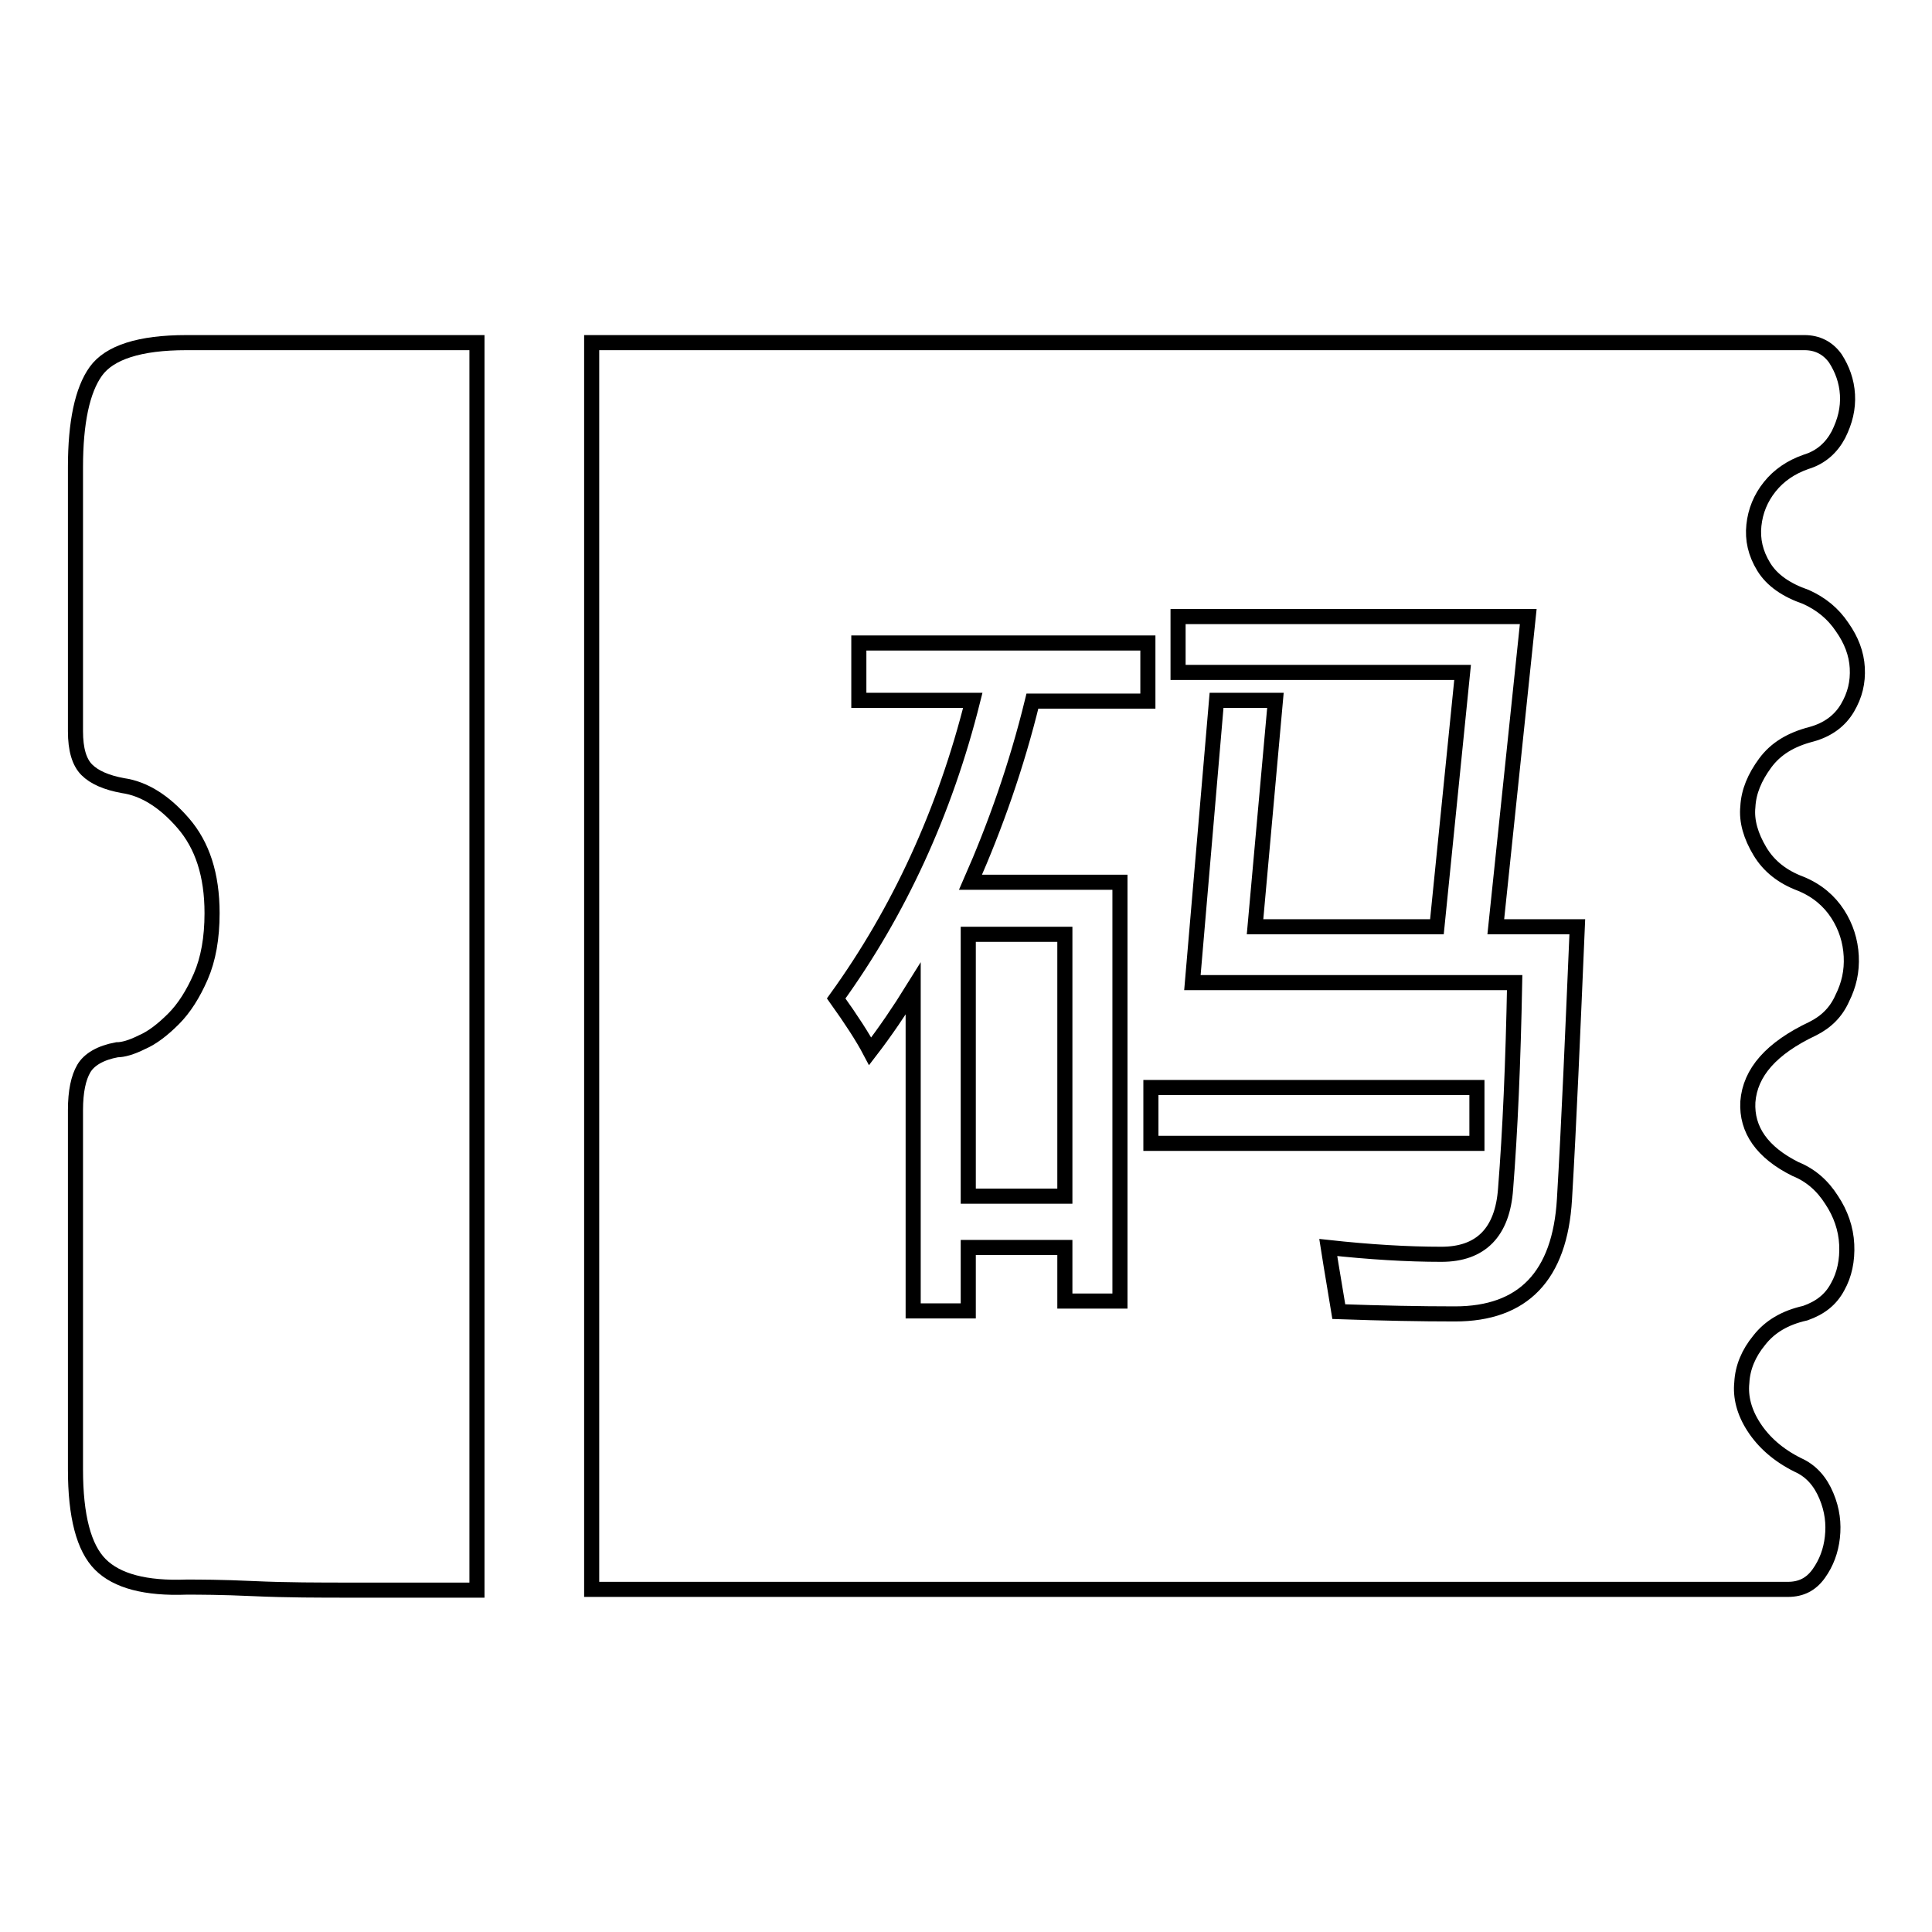 <?xml version="1.0" encoding="utf-8"?>
<!-- Svg Vector Icons : http://www.onlinewebfonts.com/icon -->
<!DOCTYPE svg PUBLIC "-//W3C//DTD SVG 1.1//EN" "http://www.w3.org/Graphics/SVG/1.1/DTD/svg11.dtd">
<svg version="1.1" xmlns="http://www.w3.org/2000/svg" xmlns:xlink="http://www.w3.org/1999/xlink" x="0px" y="0px" viewBox="0 0 256 256" enable-background="new 0 0 256 256" xml:space="preserve">
<g><g><path stroke-width="2" fill-opacity="0" stroke="#000000"  d="M128.3,123.8h12.8v34.7h-12.8V123.8L128.3,123.8z"/><path stroke-width="2" fill-opacity="0" stroke="#000000"  d="M12.7,49.2C10.9,51.7,10,56,10,61.9v35c0,2.4,0.5,4.1,1.5,5.1c1,1,2.6,1.7,4.8,2.1c2.8,0.4,5.5,2.1,8,5c2.5,2.9,3.8,6.8,3.8,11.9c0,3.3-0.5,6.1-1.5,8.4c-1,2.3-2.2,4.2-3.6,5.6c-1.4,1.4-2.8,2.5-4.2,3.1c-1.4,0.7-2.5,1-3.3,1c-2.2,0.4-3.7,1.3-4.4,2.5c-0.7,1.2-1.1,3-1.1,5.5v47.6c0,6.2,1.1,10.4,3.3,12.6c2.2,2.2,6,3.2,11.4,3c1.6,0,4.6,0,8.9,0.2s8.7,0.2,13.1,0.2h16.5V45.4H24.7C18.5,45.4,14.5,46.7,12.7,49.2L12.7,49.2z"/><path stroke-width="2" fill-opacity="0" stroke="#000000"  d="M240.2,136.3c1.8-0.9,3.1-2.2,3.9-4c0.9-1.8,1.3-3.6,1.2-5.6c-0.1-2-0.7-3.9-1.8-5.6s-2.7-3.1-4.9-4c-2.4-0.9-4.2-2.3-5.4-4.3c-1.2-2-1.8-4-1.6-5.9c0.1-2,0.9-3.9,2.3-5.8c1.4-1.9,3.4-3.1,6.1-3.8c2.2-0.6,3.8-1.8,4.8-3.5c1-1.7,1.4-3.4,1.3-5.3c-0.1-1.9-0.8-3.7-2-5.4c-1.2-1.8-2.8-3.1-4.8-4c-2.6-0.9-4.5-2.2-5.6-4c-1.1-1.8-1.5-3.6-1.3-5.5c0.2-1.9,0.9-3.6,2.1-5.1c1.2-1.5,2.8-2.6,4.8-3.3c2-0.6,3.4-1.9,4.3-3.6c0.9-1.8,1.3-3.5,1.2-5.3c-0.1-1.8-0.7-3.4-1.6-4.8c-1-1.4-2.4-2.1-4.1-2.1H78.4v165.2h158.5c1.8,0,3.1-0.7,4.1-2.1c1-1.4,1.6-3,1.8-4.8s0-3.6-0.8-5.5c-0.8-1.9-2-3.3-3.8-4.1c-2.6-1.3-4.5-3-5.8-5s-1.8-4-1.6-5.9c0.1-2,0.9-3.9,2.3-5.6c1.4-1.8,3.4-3,6.1-3.6c2-0.7,3.4-1.8,4.3-3.5c0.9-1.6,1.3-3.5,1.2-5.6c-0.1-2.1-0.8-4.1-2-5.9c-1.2-1.9-2.8-3.3-4.8-4.1c-4.4-2.2-6.5-5.2-6.3-8.9C231.9,142.1,234.7,138.9,240.2,136.3L240.2,136.3z M152.1,92.9h-15.3c-2.1,8.6-4.9,16.5-8.2,24h19.8v55.5h-7.3v-7.1h-12.8v8.4H121V131c-1.8,2.9-3.7,5.7-5.7,8.3c-1-1.9-2.5-4.2-4.5-7c8.3-11.5,14.4-24.7,18.1-39.5h-15.1v-7.6h38.3V92.9L152.1,92.9z M152.5,144.1h43.2v7.4h-43.2V144.1L152.5,144.1z M207.3,158.9c-0.6,10.2-5.5,15.2-14.5,15.2c-4.6,0-9.7-0.1-15.4-0.3c-0.4-2.5-0.9-5.3-1.4-8.5c5.5,0.6,10.5,0.9,15,0.9c5.2,0,8.1-2.9,8.5-8.7c0.6-7.6,1-16.7,1.2-27.3H158l3.2-37.4h7.8l-2.7,30h24.1l3.4-33.7h-37.7v-7.4h46.4l-4.3,41.1H209C208.4,136.8,207.9,148.8,207.3,158.9L207.3,158.9z"/></g></g>
</svg>